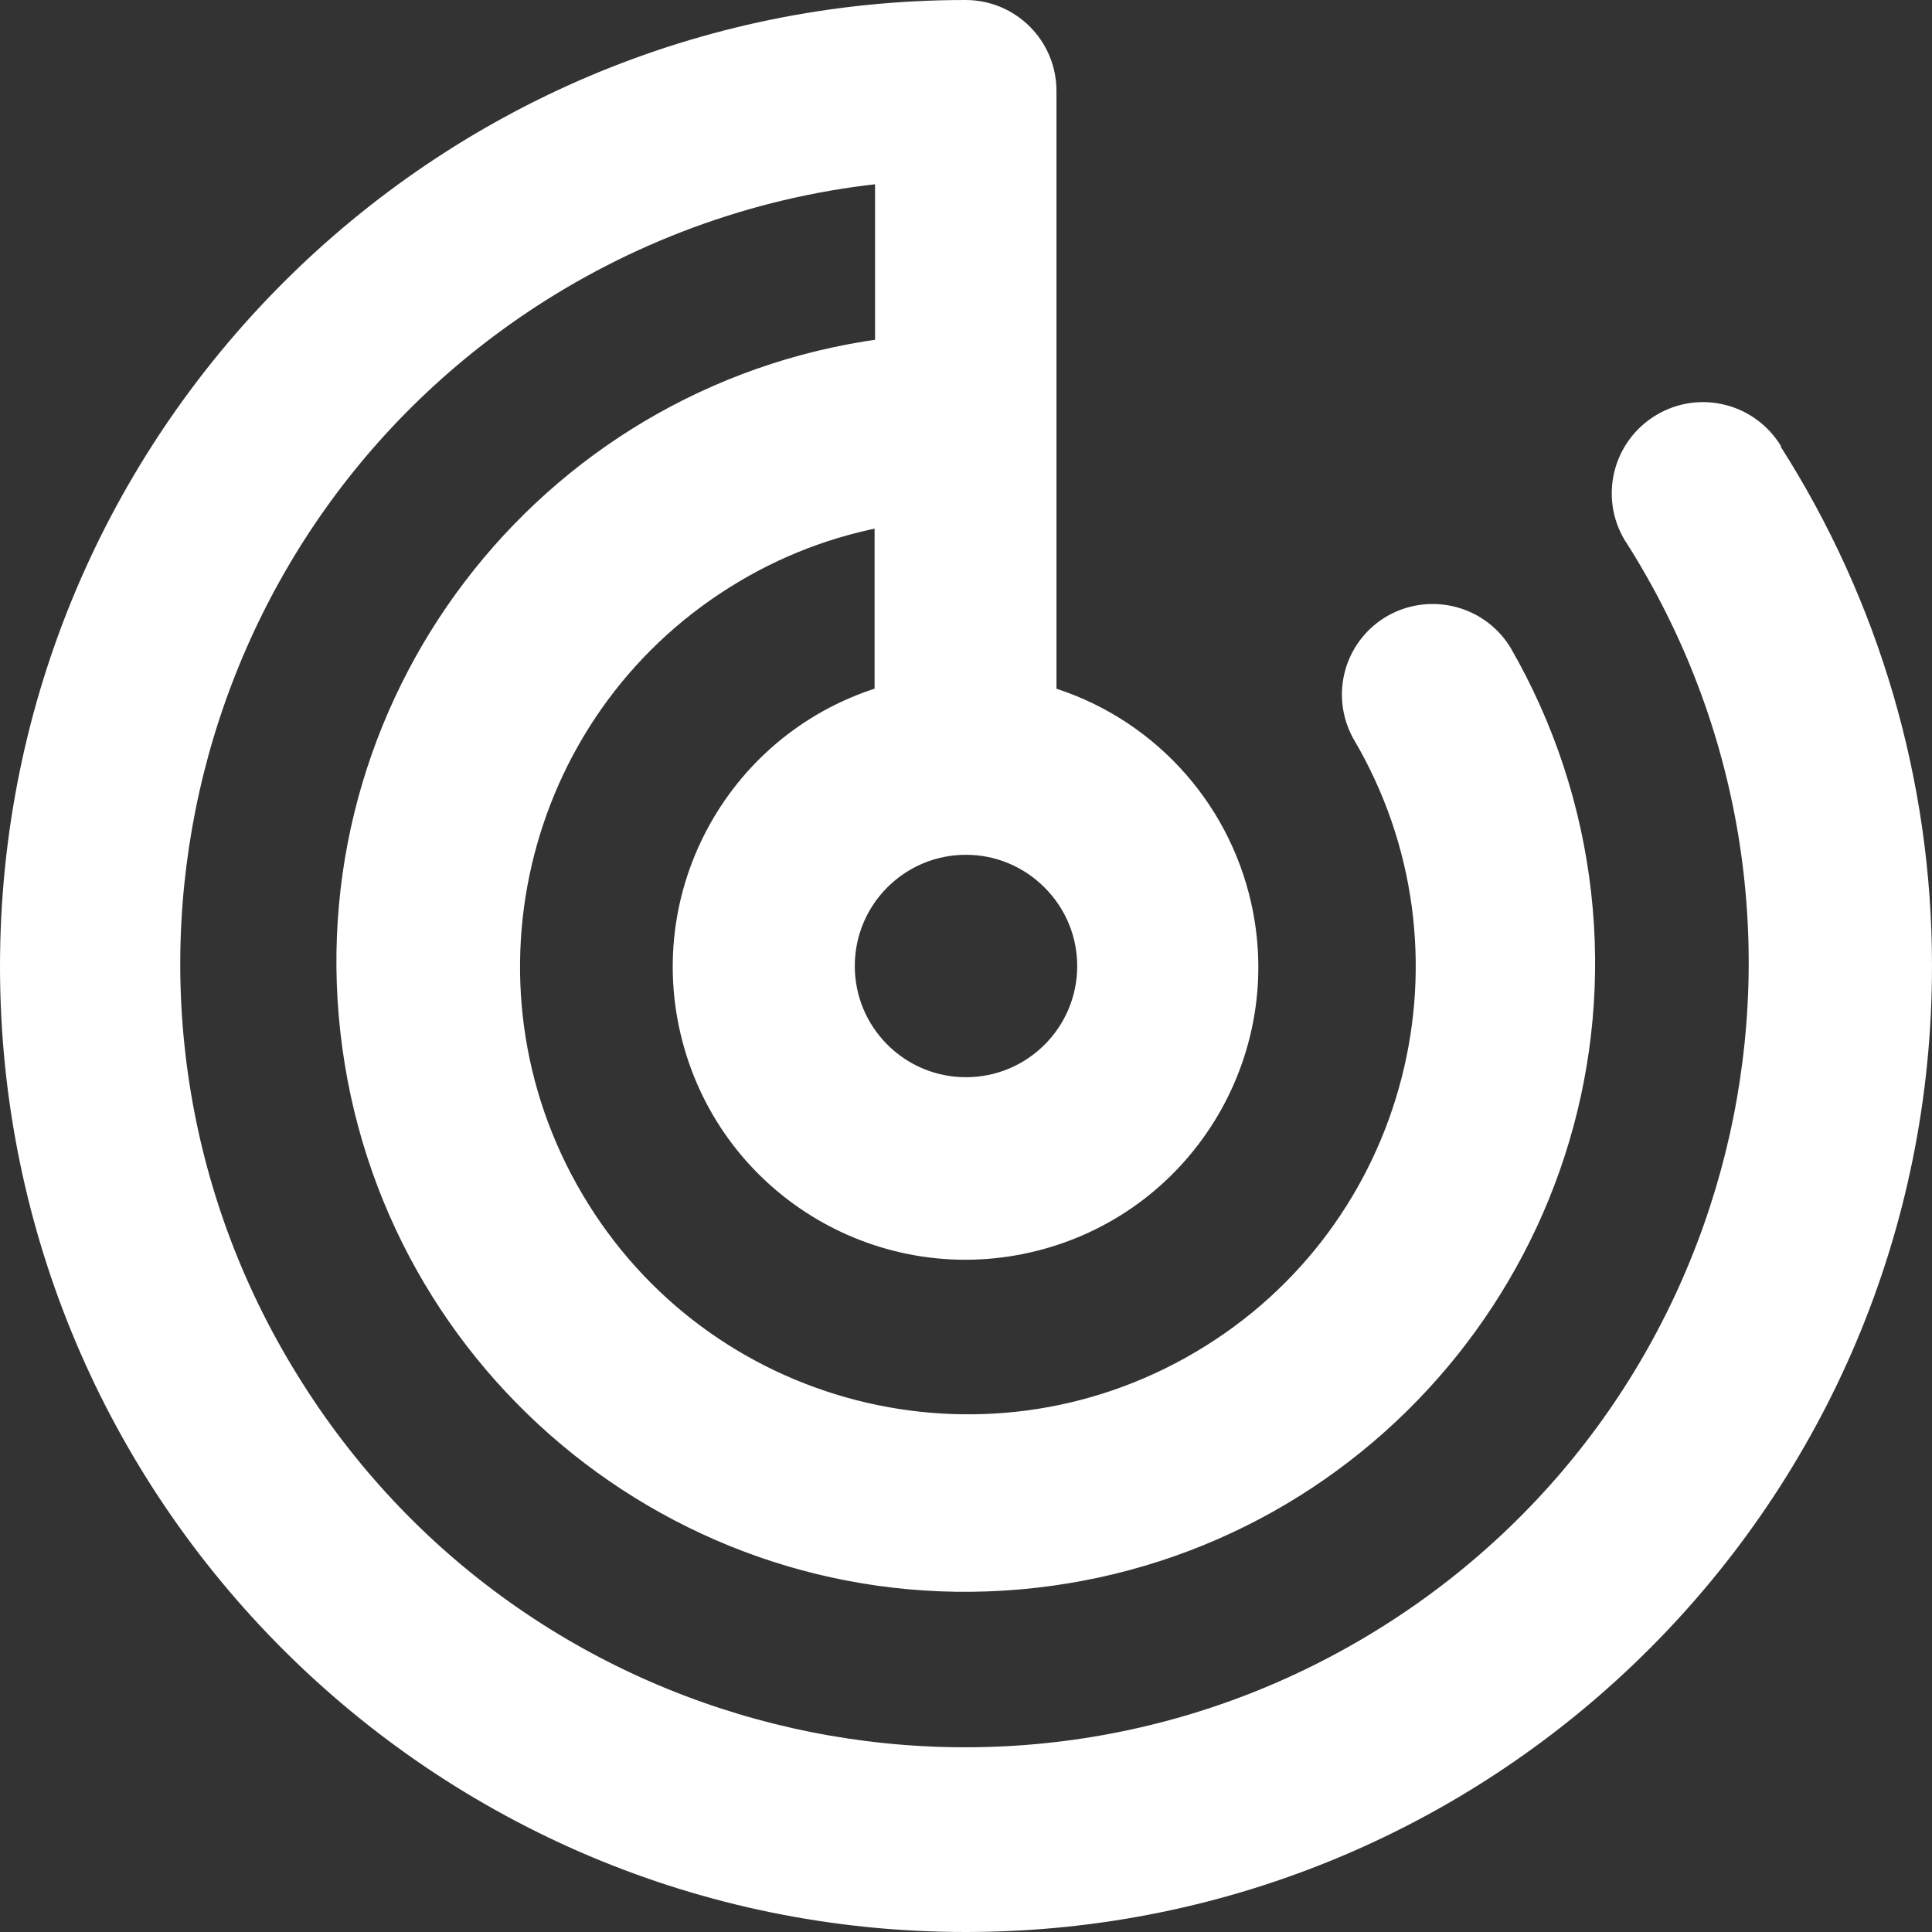 <?xml version="1.0" encoding="UTF-8"?>
<svg id="Capa_1" data-name="Capa 1" xmlns="http://www.w3.org/2000/svg" viewBox="0 0 41 41">
  <rect x="0" y="0" width="41" height="41" fill="#333333" stroke="none"/>
  <defs>
    <style>
      .cls-1 {
        fill: #fff;
        stroke: #fff;
      }
    </style>
  </defs>
  <path id="noun-discovery-1825602" class="cls-1" d="M37.37,9.73c-.41-.68-1.29-.9-1.97-.49-.68,.41-.9,1.29-.49,1.97,.01,.02,.03,.04,.04,.06,5.06,8,2.69,18.59-5.31,23.65-8,5.06-18.59,2.69-23.65-5.31C.92,21.62,3.3,11.03,11.3,5.96c2.34-1.48,5.01-2.38,7.77-2.6V7.65c-7.06,.79-12.14,7.15-11.35,14.2,.79,7.06,7.15,12.14,14.2,11.35s12.14-7.15,11.35-14.2c-.2-1.77-.76-3.47-1.65-5.01-.42-.67-1.3-.87-1.97-.46-.64,.4-.86,1.22-.5,1.89,2.81,4.75,1.24,10.89-3.52,13.7-4.75,2.81-10.89,1.24-13.7-3.52-2.81-4.75-1.24-10.89,3.52-13.7,1.11-.66,2.34-1.09,3.61-1.28v4.37c-3.06,.79-4.89,3.91-4.1,6.96,.79,3.06,3.91,4.89,6.96,4.1,3.06-.79,4.89-3.91,4.1-6.96-.52-2.01-2.09-3.58-4.1-4.1V1.93c0-.79-.64-1.43-1.43-1.43h0C9.45,.5,.5,9.46,.5,20.51c0,11.05,8.96,20,20.01,19.99s20-8.96,19.99-20.01c0-3.82-1.09-7.55-3.15-10.77h.01Zm-14.01,10.77c0,1.58-1.28,2.86-2.86,2.86-1.58,0-2.86-1.28-2.86-2.86,0-1.58,1.28-2.86,2.86-2.86,.76,0,1.48,.3,2.02,.84,.54,.54,.84,1.26,.84,2.02Z"/>
</svg>
